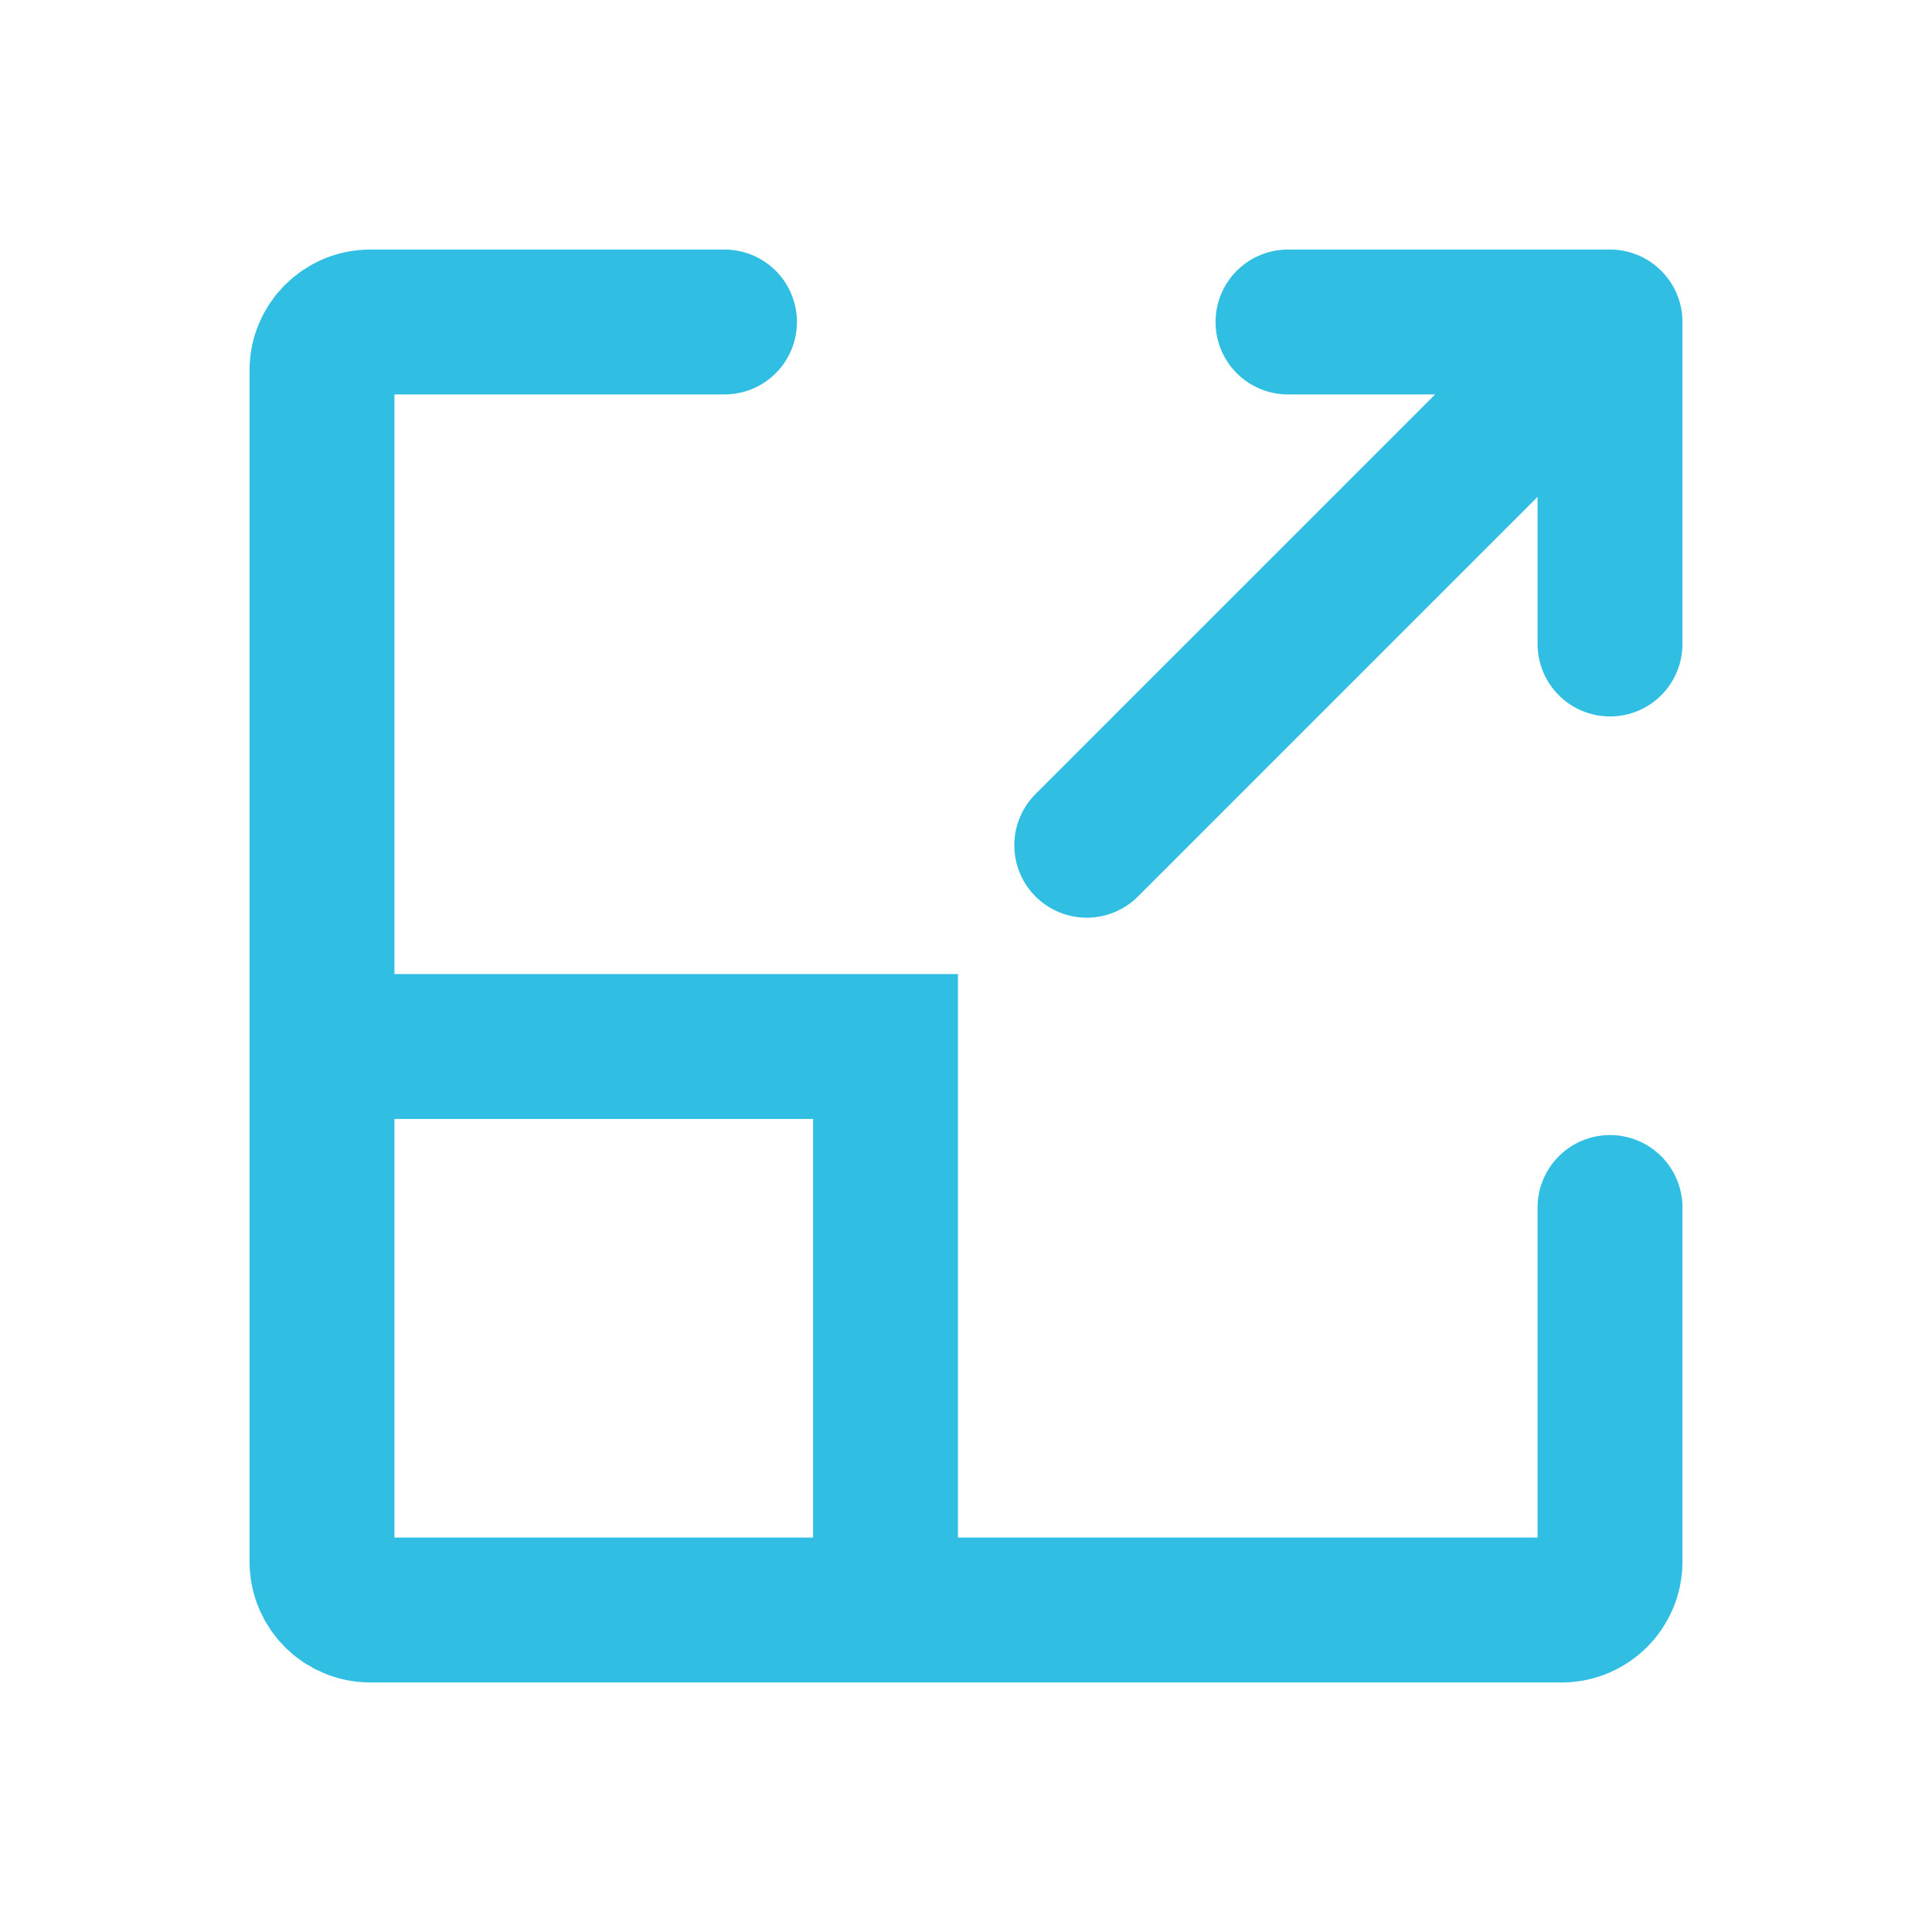 <?xml version="1.0" encoding="utf-8"?>
<svg xmlns="http://www.w3.org/2000/svg" fill="none" height="100%" overflow="visible" preserveAspectRatio="none" style="display: block;" viewBox="0 0 80 80" width="100%">
<g id="scale-1">
<path d="M30 13.333H15.333C14.229 13.333 13.333 14.229 13.333 15.333V43.333M66.667 50V64.667C66.667 65.771 65.771 66.667 64.667 66.667H36.667M13.333 43.333V64.667C13.333 65.771 14.229 66.667 15.333 66.667H36.667M13.333 43.333H36.667V66.667M66.667 13.333L45 35M66.667 13.333H53.333M66.667 13.333V26.667" id="Icon" stroke="#30BFE2" stroke-linecap="round" stroke-width="6"/>
</g>
</svg>